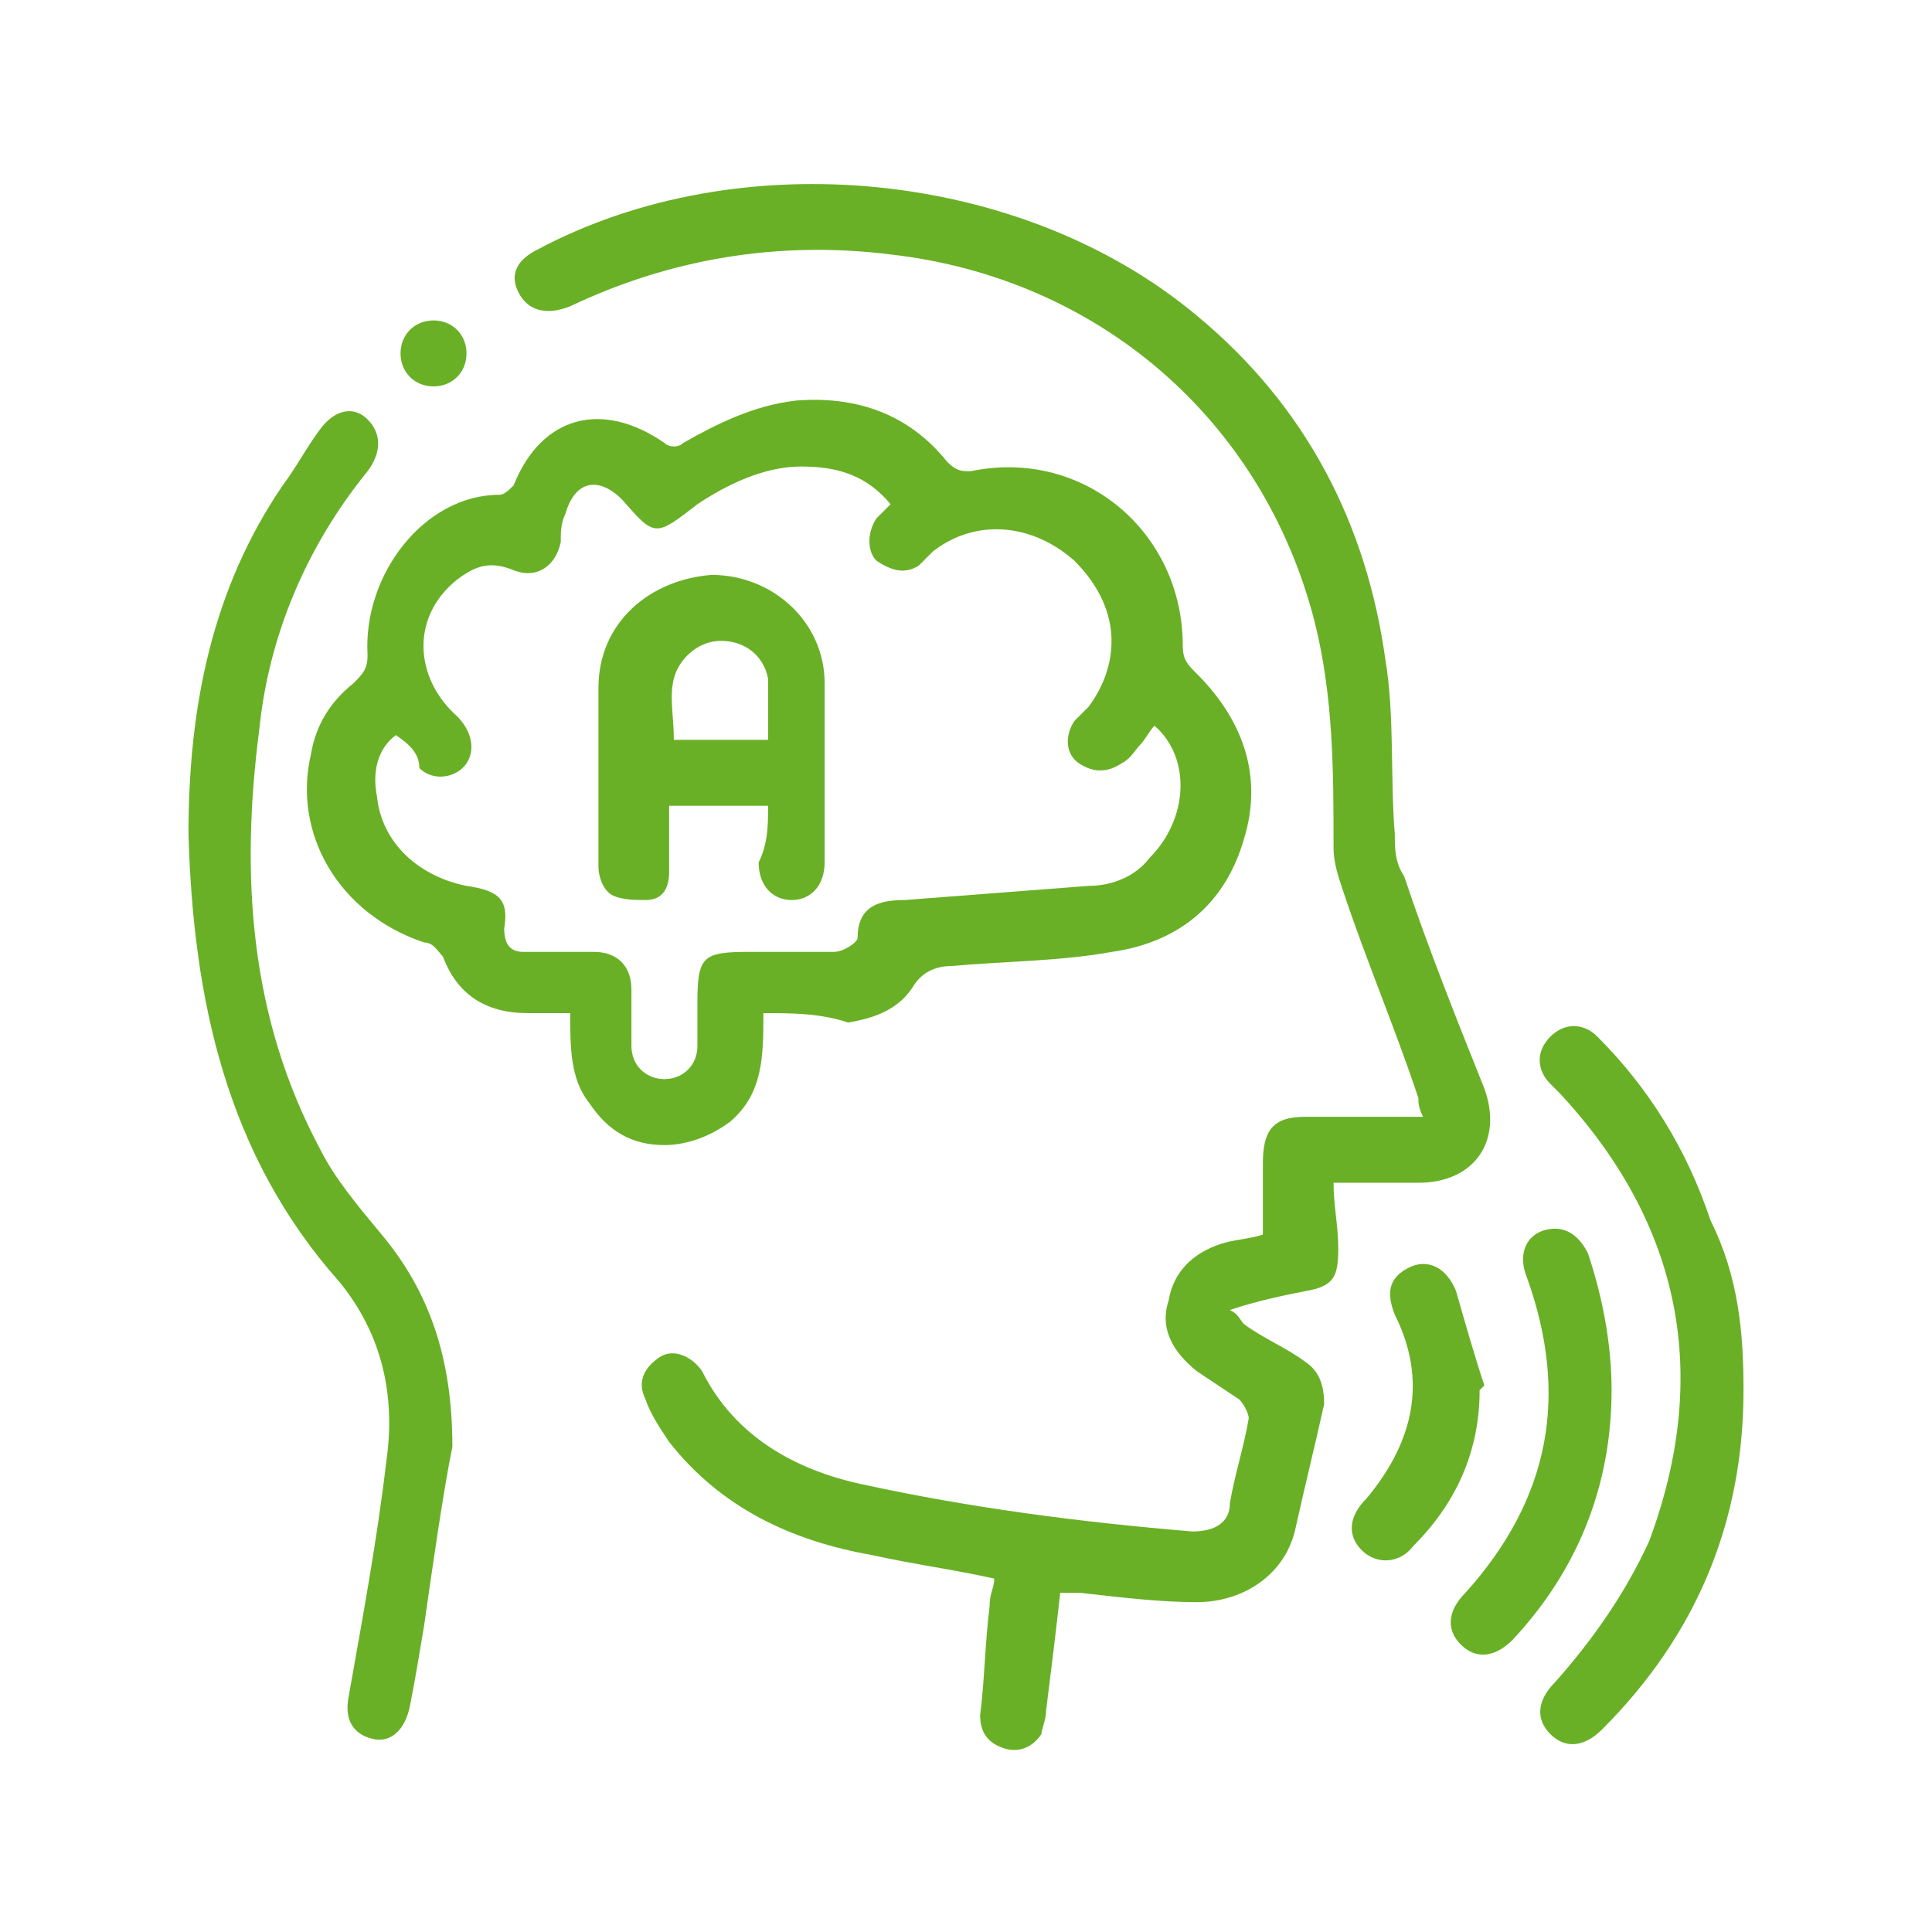 <?xml version="1.0" encoding="utf-8"?>
<!-- Generator: Adobe Illustrator 23.1.0, SVG Export Plug-In . SVG Version: 6.00 Build 0)  -->
<svg version="1.1" id="Слой_1" xmlns="http://www.w3.org/2000/svg" xmlns:xlink="http://www.w3.org/1999/xlink" x="0px" y="0px"
	 viewBox="0 0 41 41" style="enable-background:new 0 0 41 41;" xml:space="preserve">
<style type="text/css">
	.st0{fill:#69B026;}
</style>
<path class="st0" d="M21.1,33.5c-0.9-0.2-1.7-0.3-2.6-0.5c-1.7-0.3-3.2-1-4.3-2.4c-0.2-0.3-0.4-0.6-0.5-0.9c-0.2-0.4,0-0.7,0.3-0.9
	c0.3-0.2,0.7,0,0.9,0.3c0.7,1.4,2,2.1,3.4,2.4c2.3,0.5,4.6,0.8,7,1c0.5,0,0.8-0.2,0.8-0.6c0.1-0.6,0.3-1.2,0.4-1.8
	c0-0.1-0.1-0.3-0.2-0.4c-0.3-0.2-0.6-0.4-0.9-0.6c-0.5-0.4-0.8-0.9-0.6-1.5c0.1-0.6,0.5-1,1.1-1.2c0.3-0.1,0.6-0.1,0.9-0.2
	c0-0.5,0-1,0-1.5c0-0.7,0.2-1,0.9-1c0.8,0,1.6,0,2.5,0c-0.1-0.2-0.1-0.3-0.1-0.4c-0.5-1.5-1.1-2.9-1.6-4.4c-0.1-0.3-0.2-0.6-0.2-0.9
	c0-1.6,0-3.2-0.4-4.8c-1.1-4.3-4.6-7.3-9-7.8c-2.4-0.3-4.7,0.1-6.8,1.1c-0.5,0.2-0.9,0.1-1.1-0.3c-0.2-0.4,0-0.7,0.4-0.9
	c4.3-2.3,10.3-1.7,14,1.4c2.3,1.9,3.6,4.4,4,7.3c0.2,1.2,0.1,2.5,0.2,3.7c0,0.3,0,0.6,0.2,0.9c0.5,1.5,1.1,3,1.7,4.5
	c0.4,1.1-0.2,2-1.4,2c-0.6,0-1.2,0-1.8,0c0,0.5,0.1,0.9,0.1,1.4c0,0.6-0.1,0.8-0.7,0.9c-0.5,0.1-1,0.2-1.6,0.4
	c0.2,0.1,0.2,0.2,0.3,0.3c0.4,0.3,0.9,0.5,1.3,0.8c0.3,0.2,0.4,0.5,0.4,0.9c-0.2,0.9-0.4,1.7-0.6,2.6c-0.2,1-1.1,1.6-2.1,1.6
	c-0.8,0-1.6-0.1-2.5-0.2c-0.1,0-0.2,0-0.4,0c-0.1,0.9-0.2,1.7-0.3,2.5c0,0.2-0.1,0.4-0.1,0.5c-0.2,0.3-0.5,0.4-0.8,0.3
	c-0.3-0.1-0.5-0.3-0.5-0.7c0.1-0.8,0.1-1.5,0.2-2.3C21,33.8,21.1,33.7,21.1,33.5z"/>
<path class="st0" d="M16.2,21.5c0,0.9,0,1.7-0.7,2.3c-0.4,0.3-0.9,0.5-1.4,0.5c-0.7,0-1.2-0.3-1.6-0.9c-0.4-0.5-0.4-1.2-0.4-1.9
	c-0.3,0-0.6,0-0.9,0c-0.9,0-1.5-0.4-1.8-1.2C9.3,20.2,9.2,20,9,20c-1.8-0.6-2.8-2.3-2.4-4c0.1-0.6,0.4-1.1,0.9-1.5
	c0.2-0.2,0.3-0.3,0.3-0.6c-0.1-1.7,1.2-3.4,2.8-3.4c0.1,0,0.2-0.1,0.3-0.2c0.6-1.5,1.9-1.8,3.2-0.9c0.1,0.1,0.3,0.1,0.4,0
	c0.7-0.4,1.5-0.8,2.4-0.9c1.3-0.1,2.4,0.3,3.2,1.3c0.2,0.2,0.3,0.2,0.5,0.2c2.4-0.5,4.5,1.3,4.5,3.7c0,0.3,0.1,0.4,0.3,0.6
	c1,1,1.4,2.2,1,3.5c-0.4,1.4-1.4,2.2-2.8,2.4c-1.1,0.2-2.3,0.2-3.4,0.3c-0.3,0-0.6,0.1-0.8,0.4c-0.3,0.5-0.8,0.7-1.4,0.8
	C17.4,21.5,16.8,21.5,16.2,21.5z M8.4,15.6C8,15.9,7.9,16.4,8,16.9c0.1,1,0.9,1.7,1.9,1.9c0.7,0.1,0.9,0.3,0.8,0.9
	c0,0.3,0.1,0.5,0.4,0.5c0.5,0,1,0,1.5,0c0.5,0,0.8,0.3,0.8,0.8c0,0.4,0,0.8,0,1.2c0,0.4,0.3,0.7,0.7,0.7c0.4,0,0.7-0.3,0.7-0.7
	c0-0.3,0-0.6,0-0.9c0-1,0.1-1.1,1.1-1.1c0.6,0,1.2,0,1.8,0c0.2,0,0.5-0.2,0.5-0.3c0-0.7,0.5-0.8,1-0.8c1.3-0.1,2.6-0.2,3.9-0.3
	c0.5,0,1-0.2,1.3-0.6c0.8-0.8,0.9-2.1,0.1-2.8c-0.1,0.1-0.2,0.3-0.3,0.4c-0.1,0.1-0.2,0.3-0.4,0.4c-0.3,0.2-0.6,0.2-0.9,0
	c-0.3-0.2-0.3-0.6-0.1-0.9c0.1-0.1,0.2-0.2,0.3-0.3c0.6-0.8,0.8-2-0.3-3.1c-0.9-0.8-2.1-0.9-3-0.2c-0.1,0.1-0.2,0.2-0.3,0.3
	c-0.3,0.2-0.6,0.1-0.9-0.1c-0.2-0.2-0.2-0.6,0-0.9c0.1-0.1,0.2-0.2,0.3-0.3c-0.5-0.6-1.1-0.8-1.9-0.8c-0.8,0-1.6,0.4-2.2,0.8
	c-0.9,0.7-0.9,0.7-1.6-0.1c-0.5-0.5-1-0.4-1.2,0.3c-0.1,0.2-0.1,0.4-0.1,0.6c-0.1,0.5-0.5,0.8-1,0.6c-0.5-0.2-0.8-0.1-1.2,0.2
	c-1,0.8-0.9,2.1,0,2.9c0.3,0.3,0.4,0.7,0.2,1c-0.2,0.3-0.7,0.4-1,0.1C8.9,16,8.7,15.8,8.4,15.6z"/>
<path class="st0" d="M9.6,30.7c-0.2,1-0.4,2.4-0.6,3.8c-0.1,0.6-0.2,1.2-0.3,1.7c-0.1,0.5-0.4,0.8-0.8,0.7c-0.4-0.1-0.6-0.4-0.5-0.9
	c0.3-1.7,0.6-3.3,0.8-5c0.2-1.4-0.1-2.7-1-3.8c-2.4-2.7-3.1-6-3.2-9.5c0-2.7,0.5-5.2,2-7.4c0.3-0.4,0.5-0.8,0.8-1.2
	c0.3-0.4,0.7-0.5,1-0.2C8.1,9.2,8.1,9.6,7.8,10c-1.3,1.6-2.1,3.5-2.3,5.5c-0.4,3.1-0.2,6.1,1.3,8.9c0.3,0.6,0.8,1.2,1.3,1.8
	C9.1,27.4,9.6,28.8,9.6,30.7z"/>
<path class="st0" d="M37,29.5c0,2.8-1,5.2-3,7.2c-0.4,0.4-0.8,0.4-1.1,0.1c-0.3-0.3-0.3-0.7,0.1-1.1c0.8-0.9,1.5-1.9,2-3
	c1.3-3.5,0.7-6.7-1.9-9.5c-0.1-0.1-0.1-0.1-0.2-0.2c-0.3-0.3-0.3-0.7,0-1c0.3-0.3,0.7-0.3,1,0c1.1,1.1,1.9,2.4,2.4,3.9
	C36.9,27.1,37,28.3,37,29.5z"/>
<path class="st0" d="M34.2,29.5c0,2-0.7,3.8-2.1,5.3c-0.4,0.4-0.8,0.4-1.1,0.1c-0.3-0.3-0.3-0.7,0.1-1.1c1.8-2,2.2-4.2,1.3-6.7
	c-0.2-0.5,0-0.9,0.4-1c0.4-0.1,0.7,0.1,0.9,0.5C34,27.5,34.2,28.5,34.2,29.5z"/>
<path class="st0" d="M31.4,29.5c0,1.3-0.5,2.4-1.4,3.3c-0.3,0.4-0.8,0.4-1.1,0.1c-0.3-0.3-0.3-0.7,0.1-1.1c1-1.2,1.3-2.5,0.6-3.9
	c-0.2-0.5-0.1-0.8,0.3-1c0.4-0.2,0.8,0,1,0.5c0.2,0.7,0.4,1.4,0.6,2C31.5,29.4,31.4,29.5,31.4,29.5z"/>
<path class="st0" d="M9.9,7.5c0,0.4-0.3,0.7-0.7,0.7c-0.4,0-0.7-0.3-0.7-0.7c0-0.4,0.3-0.7,0.7-0.7C9.6,6.8,9.9,7.1,9.9,7.5z"/>
<path class="st0" d="M16.3,17.1c-0.7,0-1.4,0-2.1,0c0,0.5,0,0.9,0,1.4c0,0.3-0.1,0.6-0.5,0.6c-0.2,0-0.5,0-0.7-0.1
	c-0.2-0.1-0.3-0.4-0.3-0.6c0-1.3,0-2.5,0-3.8c0-1.4,1.1-2.3,2.4-2.4c1.3,0,2.4,1,2.4,2.3c0,1.3,0,2.5,0,3.8c0,0.5-0.3,0.8-0.7,0.8
	c-0.4,0-0.7-0.3-0.7-0.8C16.3,17.9,16.3,17.5,16.3,17.1z M14.3,15.7c0.7,0,1.3,0,2,0c0-0.3,0-0.6,0-0.9c0-0.1,0-0.3,0-0.4
	c-0.1-0.5-0.5-0.8-1-0.8c-0.5,0-0.9,0.4-1,0.8C14.2,14.8,14.3,15.2,14.3,15.7z"/>
</svg>
